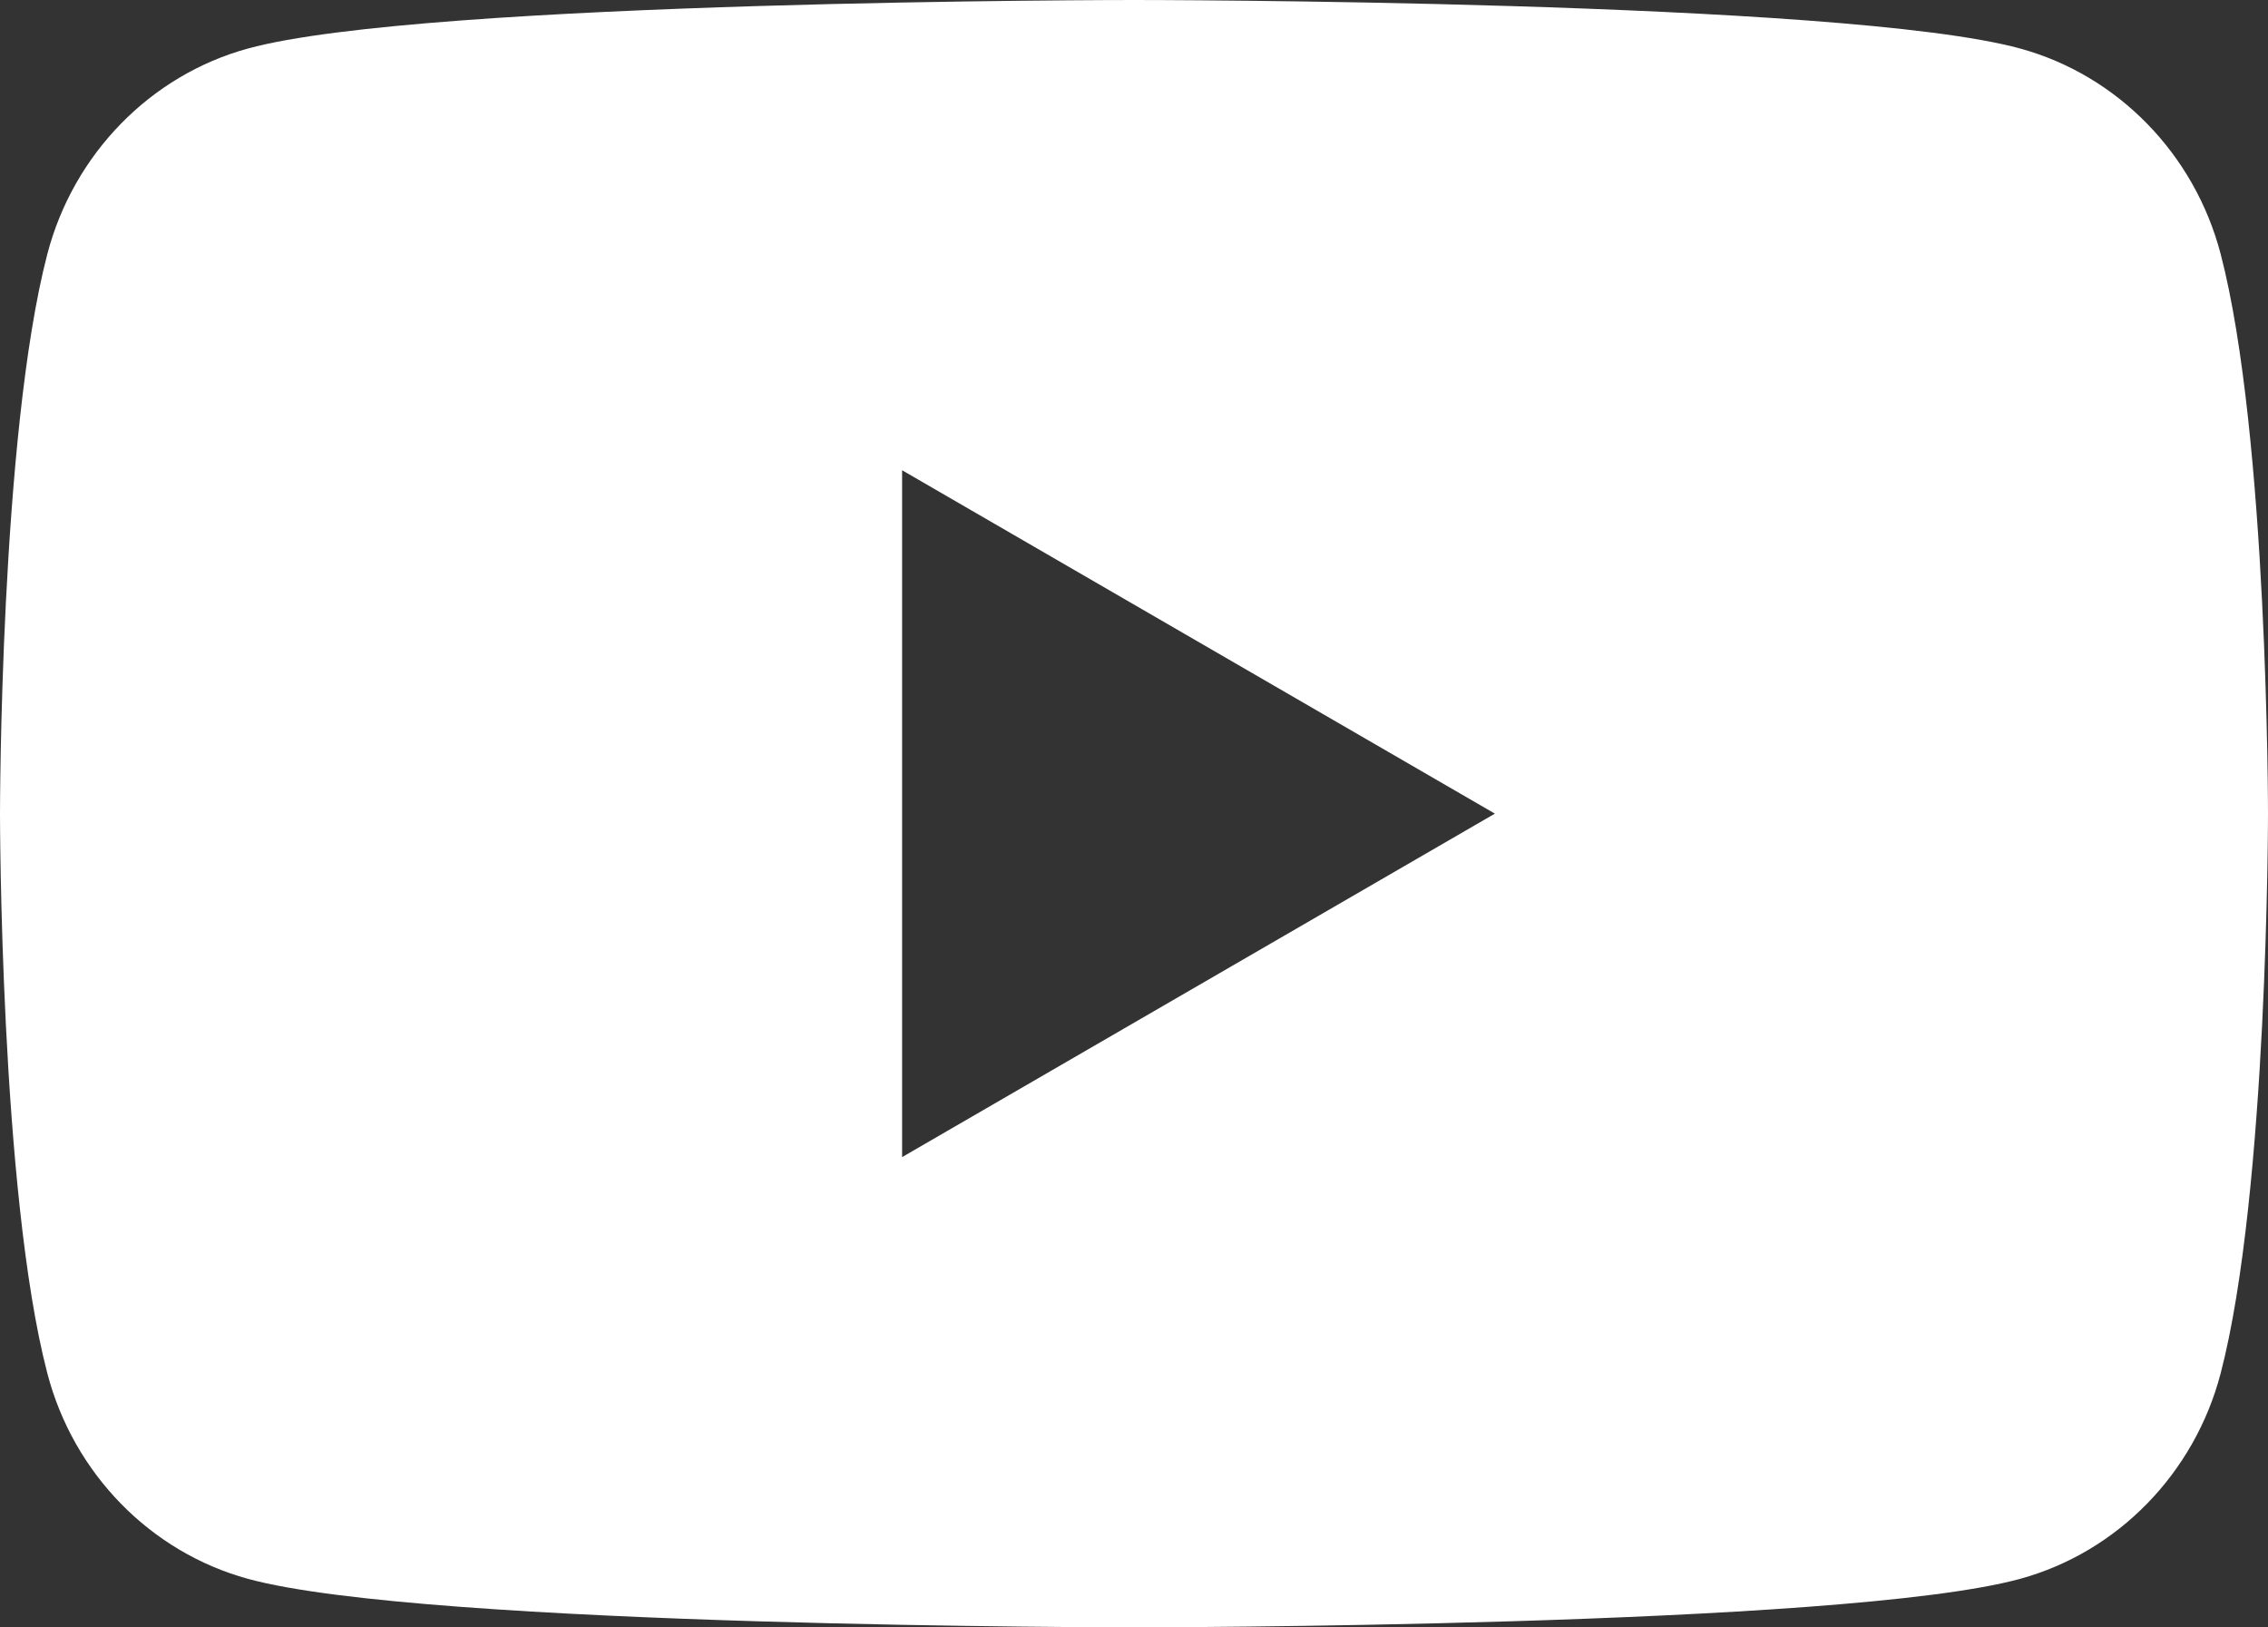 <?xml version="1.0" encoding="utf-8"?>
<svg version="1.1" xmlns="http://www.w3.org/2000/svg" xmlns:xlink="http://www.w3.org/1999/xlink" height="19.487" width="27.165">
  <rect width="100%" height="100%" fill="#333333" stroke="none"/>
  <defs>
    <path id="path-1" opacity="1" fill-rule="evenodd" d="M24.196,0.581 C25.365,0.901 26.285,1.844 26.598,3.042 C27.165,5.212 27.165,9.744 27.165,9.744 C27.165,9.744 27.165,14.273 26.598,16.445 C26.285,17.642 25.365,18.586 24.196,18.906 C22.077,19.487 13.583,19.487 13.583,19.487 C13.583,19.487 5.088,19.487 2.97,18.906 C1.801,18.586 0.88,17.644 0.567,16.445 C0,14.273 0,9.744 0,9.744 C0,9.744 0,5.214 0.567,3.042 C0.88,1.845 1.801,0.901 2.97,0.581 C5.088,9.094947017729282e-13 13.583,9.094947017729282e-13 13.583,9.094947017729282e-13 C13.583,9.094947017729282e-13 22.077,9.094947017729282e-13 24.196,0.581 L24.196,0.581ZM17.905,9.743 L10.805,5.631 L10.805,13.856 L17.905,9.743 L17.905,9.743Z"/>
  </defs>
  <g opacity="1">
    <use xlink:href="#path-1" fill="rgb(255,255,255)" fill-opacity="1"/>
  </g>
</svg>
